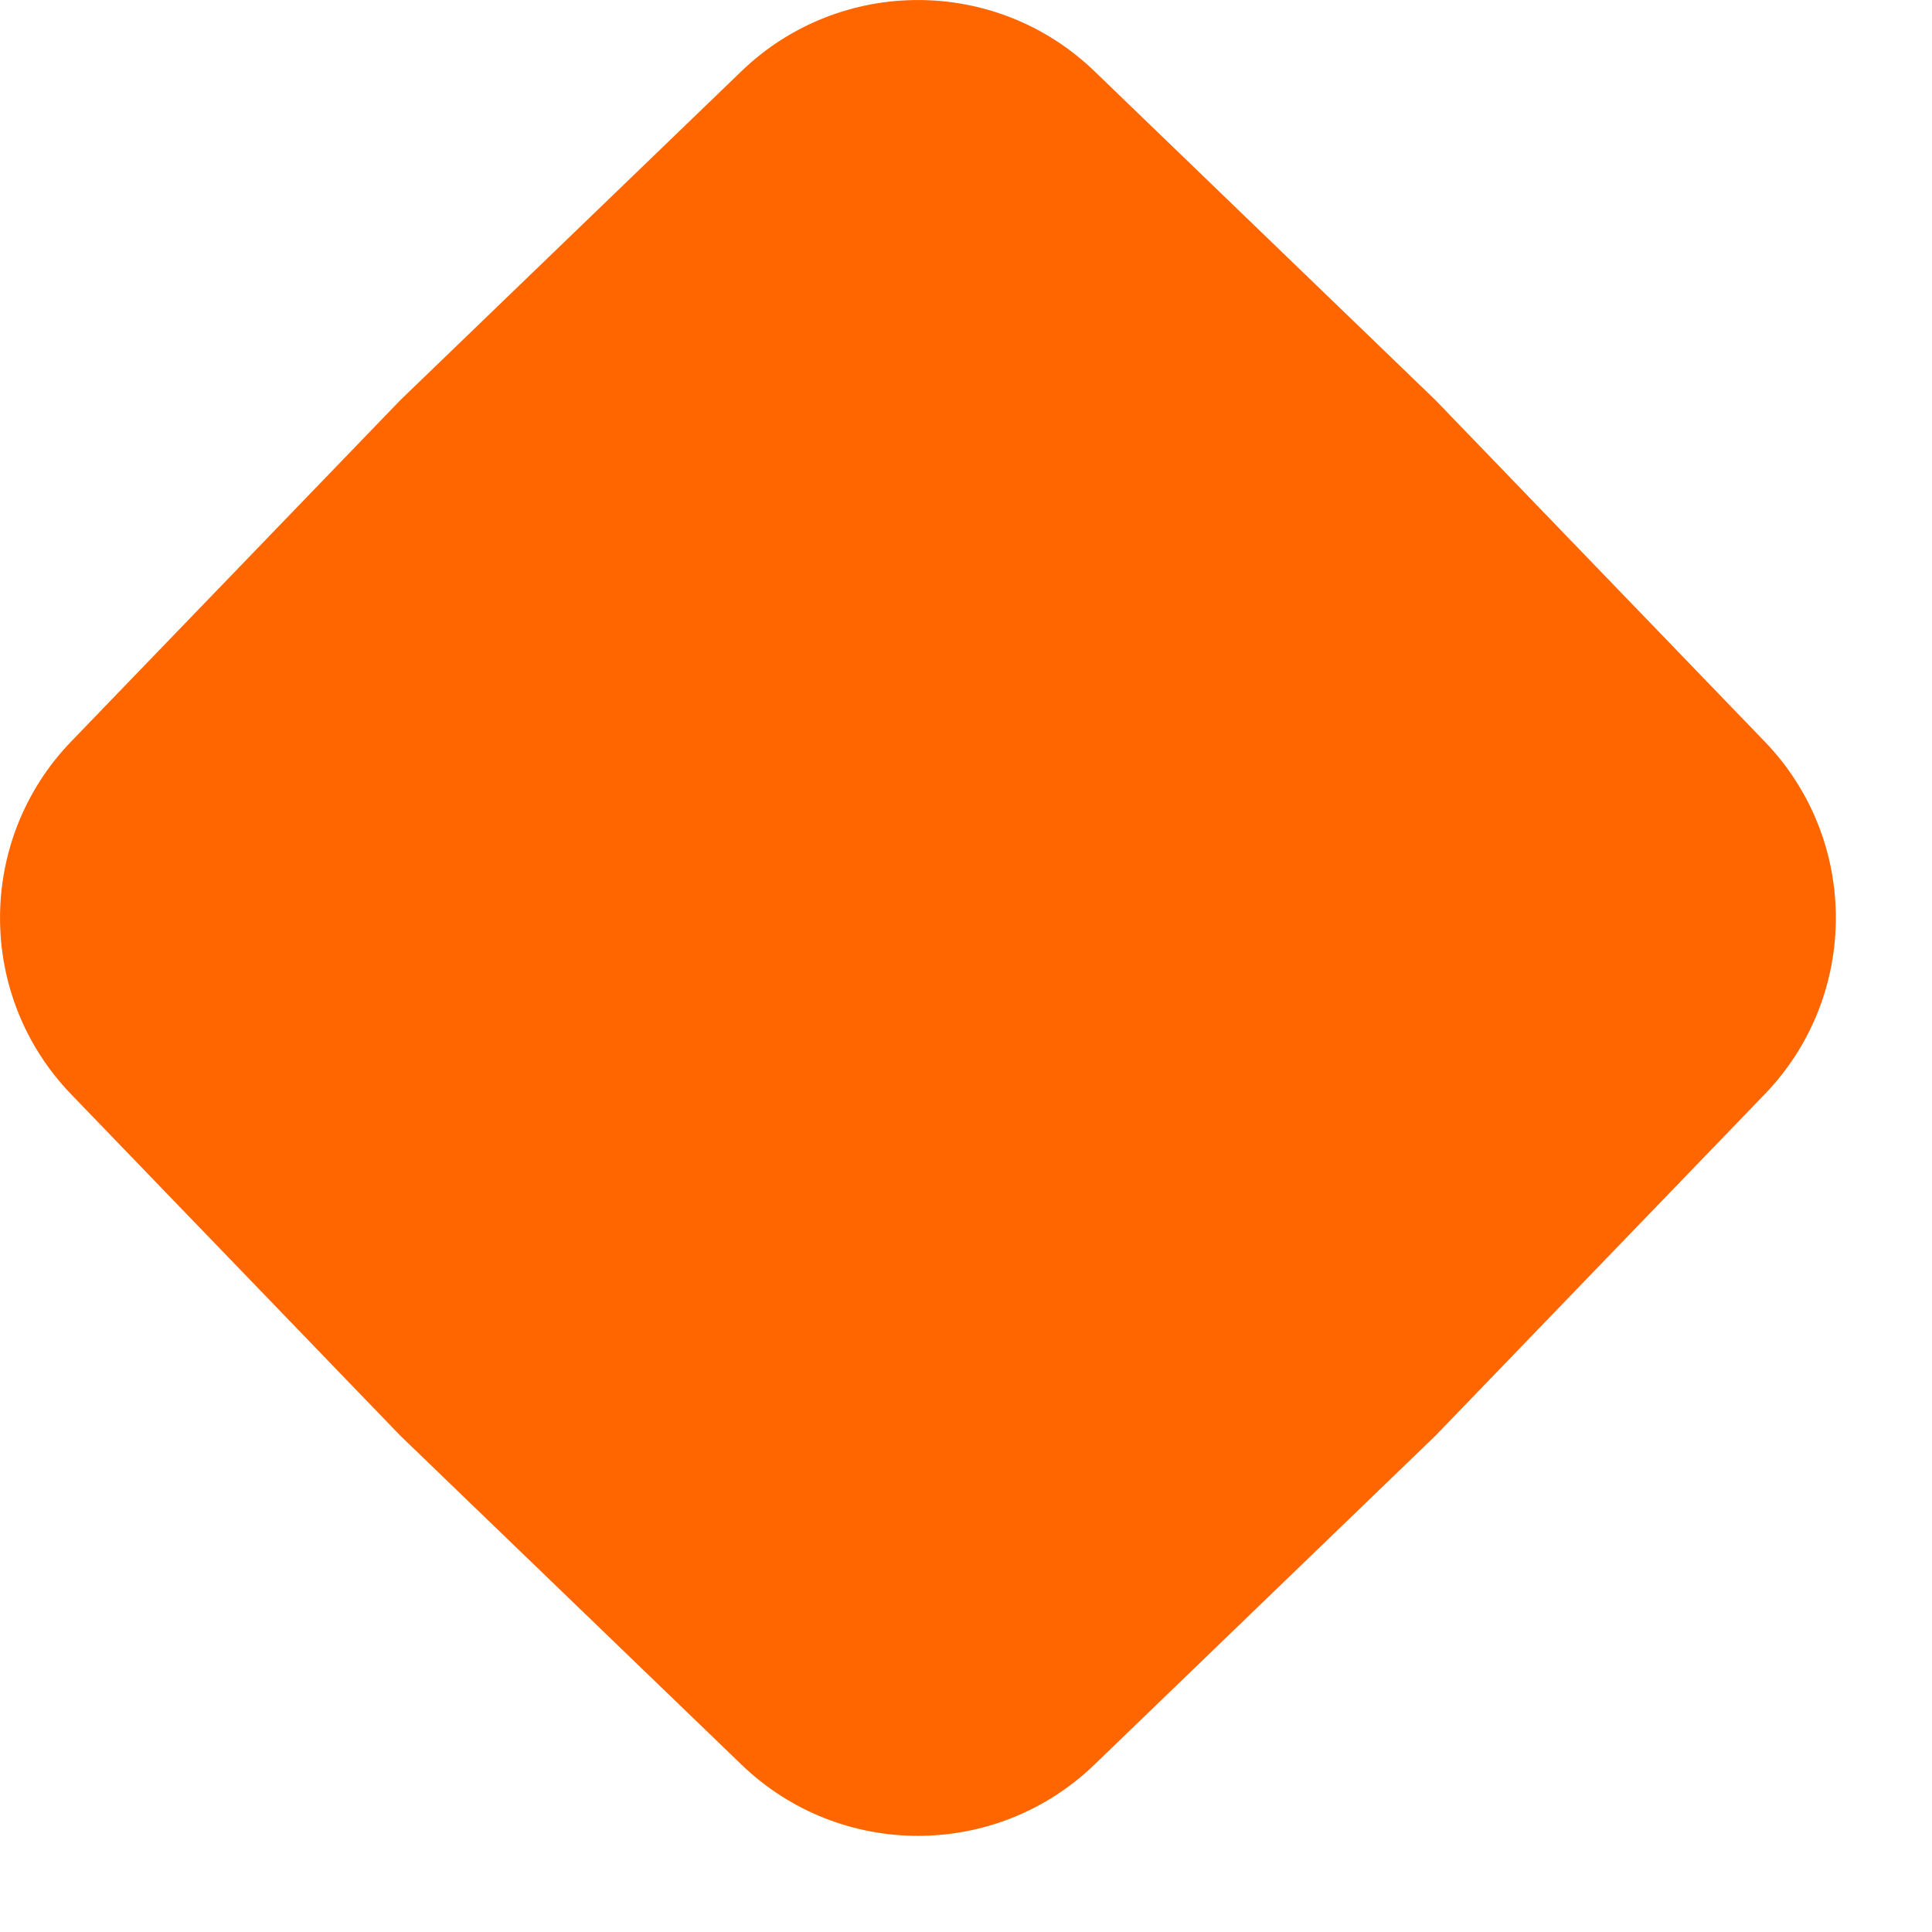 <?xml version="1.0" encoding="UTF-8"?> <svg xmlns="http://www.w3.org/2000/svg" width="19" height="19" viewBox="0 0 19 19" fill="none"><path d="M7.292 0.7C8.261 -0.233 9.794 -0.233 10.763 0.7L14.118 3.936L17.354 7.292C18.288 8.26 18.288 9.794 17.354 10.762L14.118 14.118L10.763 17.354C9.794 18.288 8.261 18.288 7.292 17.354L3.936 14.118L0.7 10.762C-0.233 9.794 -0.233 8.26 0.7 7.292L3.936 3.936L7.292 0.7Z" fill="#FF6600"></path></svg> 